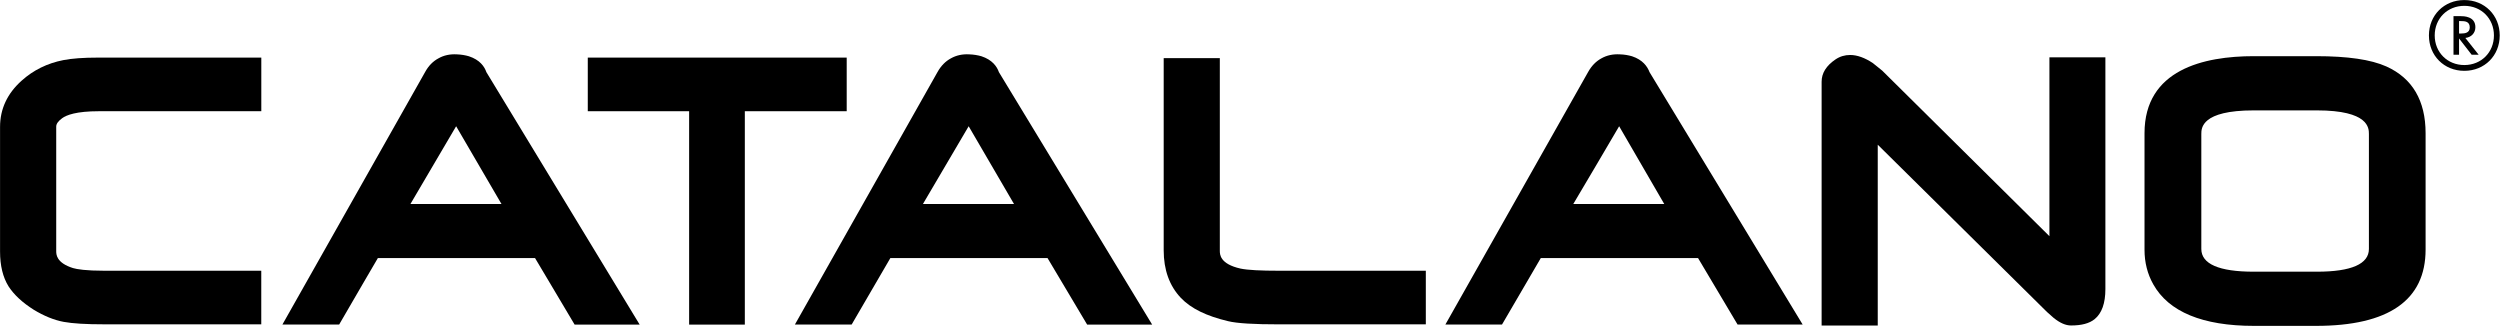 <svg width="7905" height="1031" viewBox="0 0 7905 1031" fill="none" xmlns="http://www.w3.org/2000/svg">
<path d="M7126.39 177.607C6968.84 177.607 6780.96 219.713 6780.96 421.225V789.785C6780.96 829.636 6790.24 866.355 6808.54 898.812C6857.29 986.033 6964.71 1030.4 7126.89 1030.4H7323.17C7553.3 1030.4 7669.73 949.064 7669.73 789.159V421.225C7669.73 318.213 7628 247.283 7545.77 210.189C7496.77 188.259 7423.57 177.607 7323.17 177.607H7126.39ZM6960.57 787.154V423.857C6960.57 405.184 6960.57 349.042 7126.27 349.042H7326.06C7490.5 349.042 7490.5 405.184 7490.5 423.857V787.154C7490.5 834.649 7435.23 859.086 7326.18 859.086H7126.14C7016.47 859.086 6960.57 834.649 6960.57 787.154Z" fill="black"/>
<path d="M826.136 856.078H330.298C271.013 856.078 243.313 851.316 230.905 847.682C177.761 831.015 177.761 804.197 177.761 793.795V400.297C177.761 391.775 183.777 383.128 196.437 373.855C209.973 363.829 240.932 351.673 312.876 351.673H826.262V182.118H310.369C263.743 182.118 227.771 184.75 200.573 190.013C149.309 200.039 105.19 221.969 68.591 254.928C23.219 295.406 0.157 344.405 0.157 401.299V795.299C0.157 839.912 9.181 876.756 26.854 905.203C44.025 931.896 70.973 956.834 106.444 979.266C139.157 999.192 171.369 1012.22 201.325 1017.74C229.902 1023 272.141 1025.51 330.047 1025.51H826.136V856.078Z" fill="black"/>
<path d="M4749.23 1026.39C4799.11 941.545 4863.79 829.636 4871.93 816.102C4899.63 816.102 5341.83 816.102 5369.27 816.102C5376.54 828.508 5439.97 935.405 5494.24 1026.26H5700.04C5586.11 838.659 5216.86 229.864 5215.74 227.984C5208.97 210.064 5194.18 189.011 5160.34 177.857C5149.06 174.599 5136.02 172.218 5121.61 171.842C5100.17 170.714 5081 174.724 5063.7 184.499C5046.78 193.647 5032.49 208.059 5021.59 227.734L4570.24 1026.26H4749.23V1026.39ZM5119.73 399.169C5149.68 451.051 5231.9 592.033 5262.36 645.043H4974.71C5006.3 592.159 5089.39 451.051 5119.73 399.169Z" fill="black"/>
<path d="M1072.3 1026.39C1121.68 941.545 1186.48 829.636 1194.76 816.102H1691.85C1699.62 828.508 1762.54 935.405 1816.94 1026.39H2022.62C1908.43 838.785 1539.06 229.99 1537.93 228.11C1531.79 210.189 1517.13 189.136 1482.53 177.857C1471.38 174.599 1458.47 172.343 1443.93 171.842C1423.12 170.714 1403.44 174.724 1386.4 184.499C1369.23 193.647 1354.94 208.059 1344.29 227.609L892.942 1026.26H1072.3V1026.39ZM1442.3 399.169C1472.88 451.051 1554.85 592.159 1585.69 645.043H1297.78C1328.62 592.159 1412.09 451.051 1442.3 399.169Z" fill="black"/>
<path d="M2692.8 1026.39C2742.31 941.545 2807.61 829.636 2815.26 816.102H3312.35C3319.87 828.508 3383.41 935.405 3437.56 1026.39H3643.12C3529.06 838.785 3159.81 229.99 3158.56 228.11C3152.29 210.189 3137.5 189.136 3103.28 177.857C3092.13 174.599 3078.97 172.343 3064.43 171.842C3043.5 170.714 3024.07 174.724 3006.77 184.499C2989.73 193.647 2975.44 208.059 2964.53 227.609L2513.44 1026.26H2692.8V1026.39ZM3062.92 399.169C3093.38 451.051 3175.6 592.159 3206.31 645.043H2918.28C2949.37 592.159 3032.22 451.051 3062.92 399.169Z" fill="black"/>
<path d="M1858.55 182.118V351.673H2179.04V1026.39H2355.14V351.673H2677.26V182.118H1858.55Z" fill="black"/>
<path d="M4044.95 856.078C3986.04 856.078 3945.06 853.948 3922.75 849.311C3857.07 834.649 3857.07 804.197 3857.07 792.668V183.747H3679.59V791.414C3679.59 853.071 3697.64 903.699 3733.86 941.921C3766.07 975.632 3814.83 999.317 3883.01 1015.48C3911.72 1022.5 3964.73 1025.63 4045.83 1025.63H4508.45V856.078H4044.95Z" fill="black"/>
<path d="M6480.27 181.241V746.801C6404.32 671.485 5951.72 223.473 5951.72 223.473L5922.02 199.537C5896.7 182.619 5872.26 173.847 5850.32 173.847C5833.15 173.847 5817.74 178.359 5803.32 188.259C5774.62 207.808 5759.95 231.243 5759.95 258.437V1029.39H5937.43V457.567C6013.64 532.633 6472.63 986.535 6472.63 986.535C6473.38 987.286 6493.69 1005.21 6493.69 1005.21C6513.86 1021.37 6531.54 1029.14 6548.71 1029.14C6582.17 1029.14 6606.36 1022.63 6623.16 1009.22C6645.97 990.67 6657.25 958.714 6657.25 914.101V181.241H6480.27Z" fill="black"/>
<path d="M7815.38 173.095L7775.52 121.589V173.095H7757.97V51.035H7780.16C7789.93 51.035 7827.16 51.286 7827.16 85.999C7827.16 104.546 7814.13 117.955 7795.45 119.96L7837.56 173.095H7815.38ZM7792.19 18.453C7738.67 18.453 7698.56 58.554 7698.56 112.065C7698.56 165.576 7738.8 205.678 7792.19 205.678C7845.71 205.678 7885.82 165.576 7885.82 112.065C7885.82 58.554 7845.71 18.453 7792.19 18.453ZM7792.19 0.156C7856.11 0.156 7904.12 48.153 7904.12 112.065C7904.12 175.977 7856.11 223.974 7792.19 223.974C7728.27 223.974 7680.26 175.977 7680.26 112.065C7680.26 48.153 7728.27 0.156 7792.19 0.156ZM7775.52 105.925H7782.66C7793.44 105.925 7809.36 104.296 7809.36 86.626C7809.36 67.327 7793.07 66.7 7782.04 66.7H7775.52V105.925Z" fill="black"/>
</svg>
